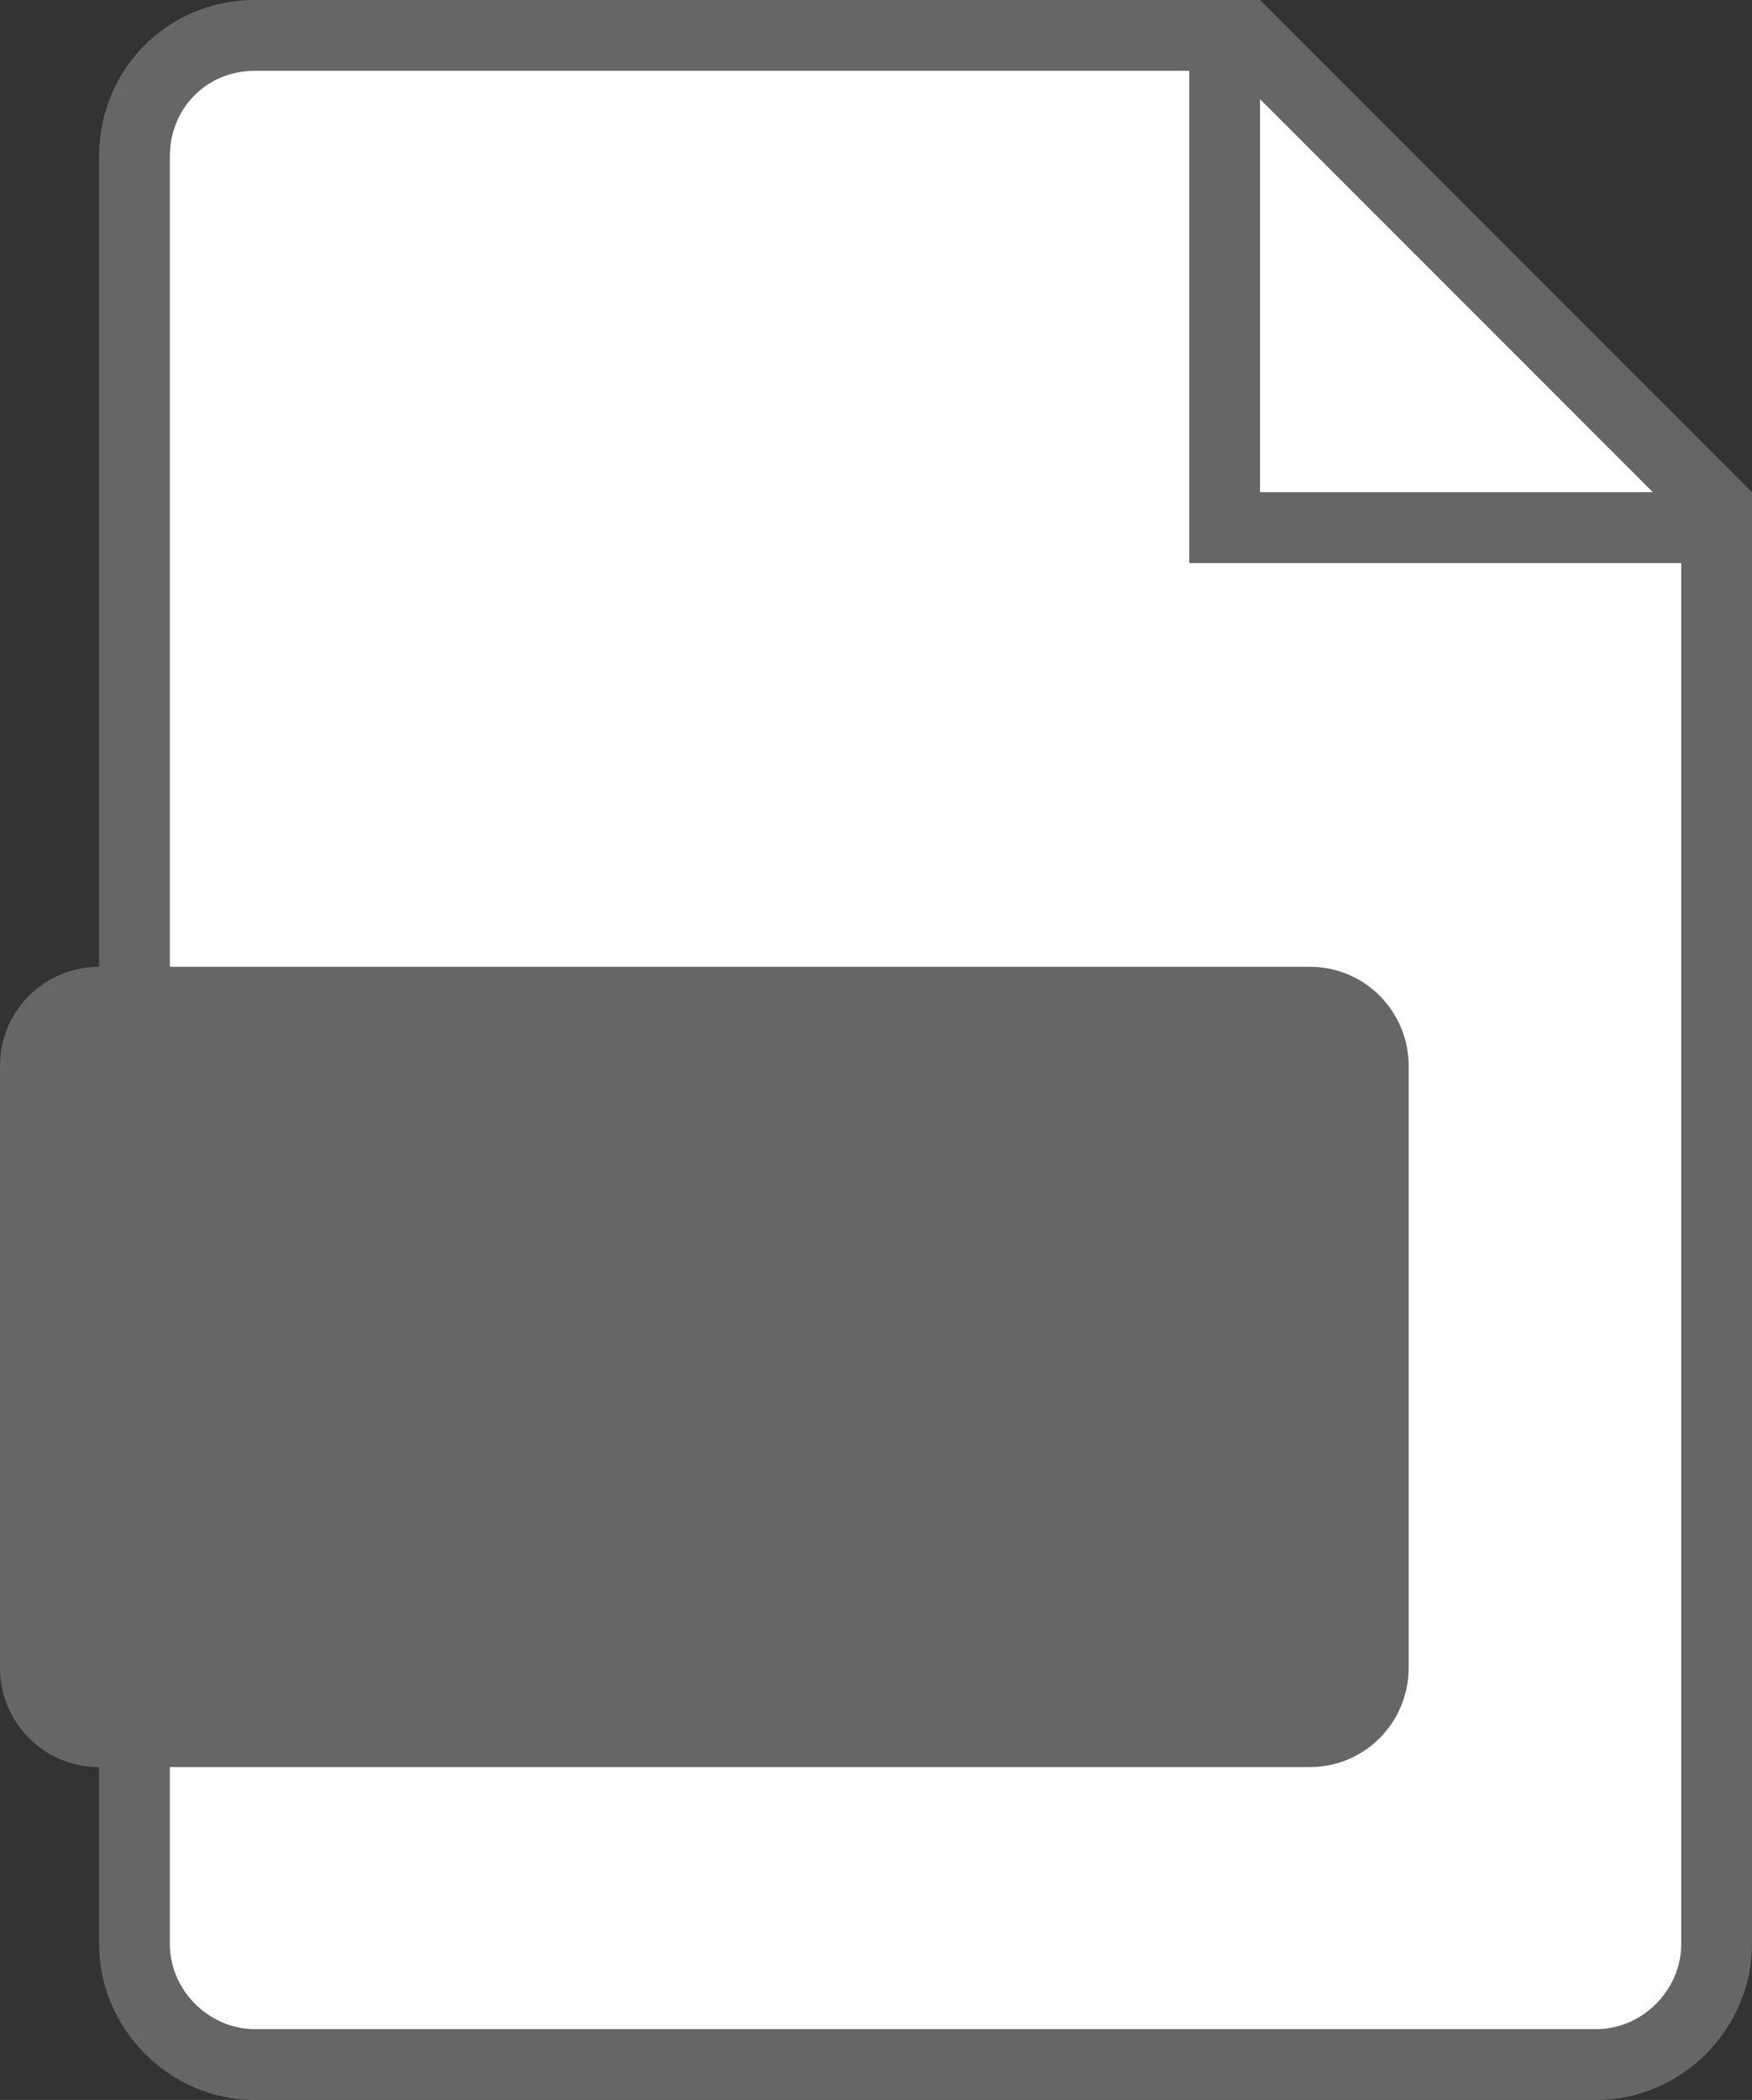 <?xml version="1.0" encoding="utf-8"?>
<!-- Generator: Adobe Illustrator 25.3.0, SVG Export Plug-In . SVG Version: 6.00 Build 0)  -->
<svg version="1.1" id="Layer_1" xmlns="http://www.w3.org/2000/svg" xmlns:xlink="http://www.w3.org/1999/xlink" x="0px" y="0px"
	 viewBox="0 0 49.5 59.3" style="enable-background:new 0 0 49.5 59.3;" xml:space="preserve">
<rect x="0" y="0" width="49.5" height="59.3" fill="#333333" stroke="none"/>
<style type="text/css">
	.st0{fill:#666666;}
	.st1{fill:#FFFFFF;}
</style>
<path class="st0" d="M35.6,0H7.2C4.7,0,2.8,2,2.8,4.4v50.5c0,2.4,2,4.4,4.4,4.4h37.9c2.4,0,4.4-2,4.4-4.4v-41L35.6,0z"/>
<path class="st1" d="M33.6,15.9V2H7.2C5.8,2,4.8,3.1,4.8,4.4v50.5c0,1.3,1.1,2.4,2.4,2.4h37.9c1.3,0,2.4-1.1,2.4-2.4v-39H33.6z"/>
<polygon class="st1" points="35.6,2.8 35.6,13.9 46.7,13.9 "/>
<path class="st0" d="M37,49.9H2.8c-1.6,0-2.8-1.3-2.8-2.8v-17c0-1.6,1.3-2.8,2.8-2.8H37c1.6,0,2.8,1.3,2.8,2.8v17
	C39.8,48.6,38.6,49.9,37,49.9z"/>
</svg>
